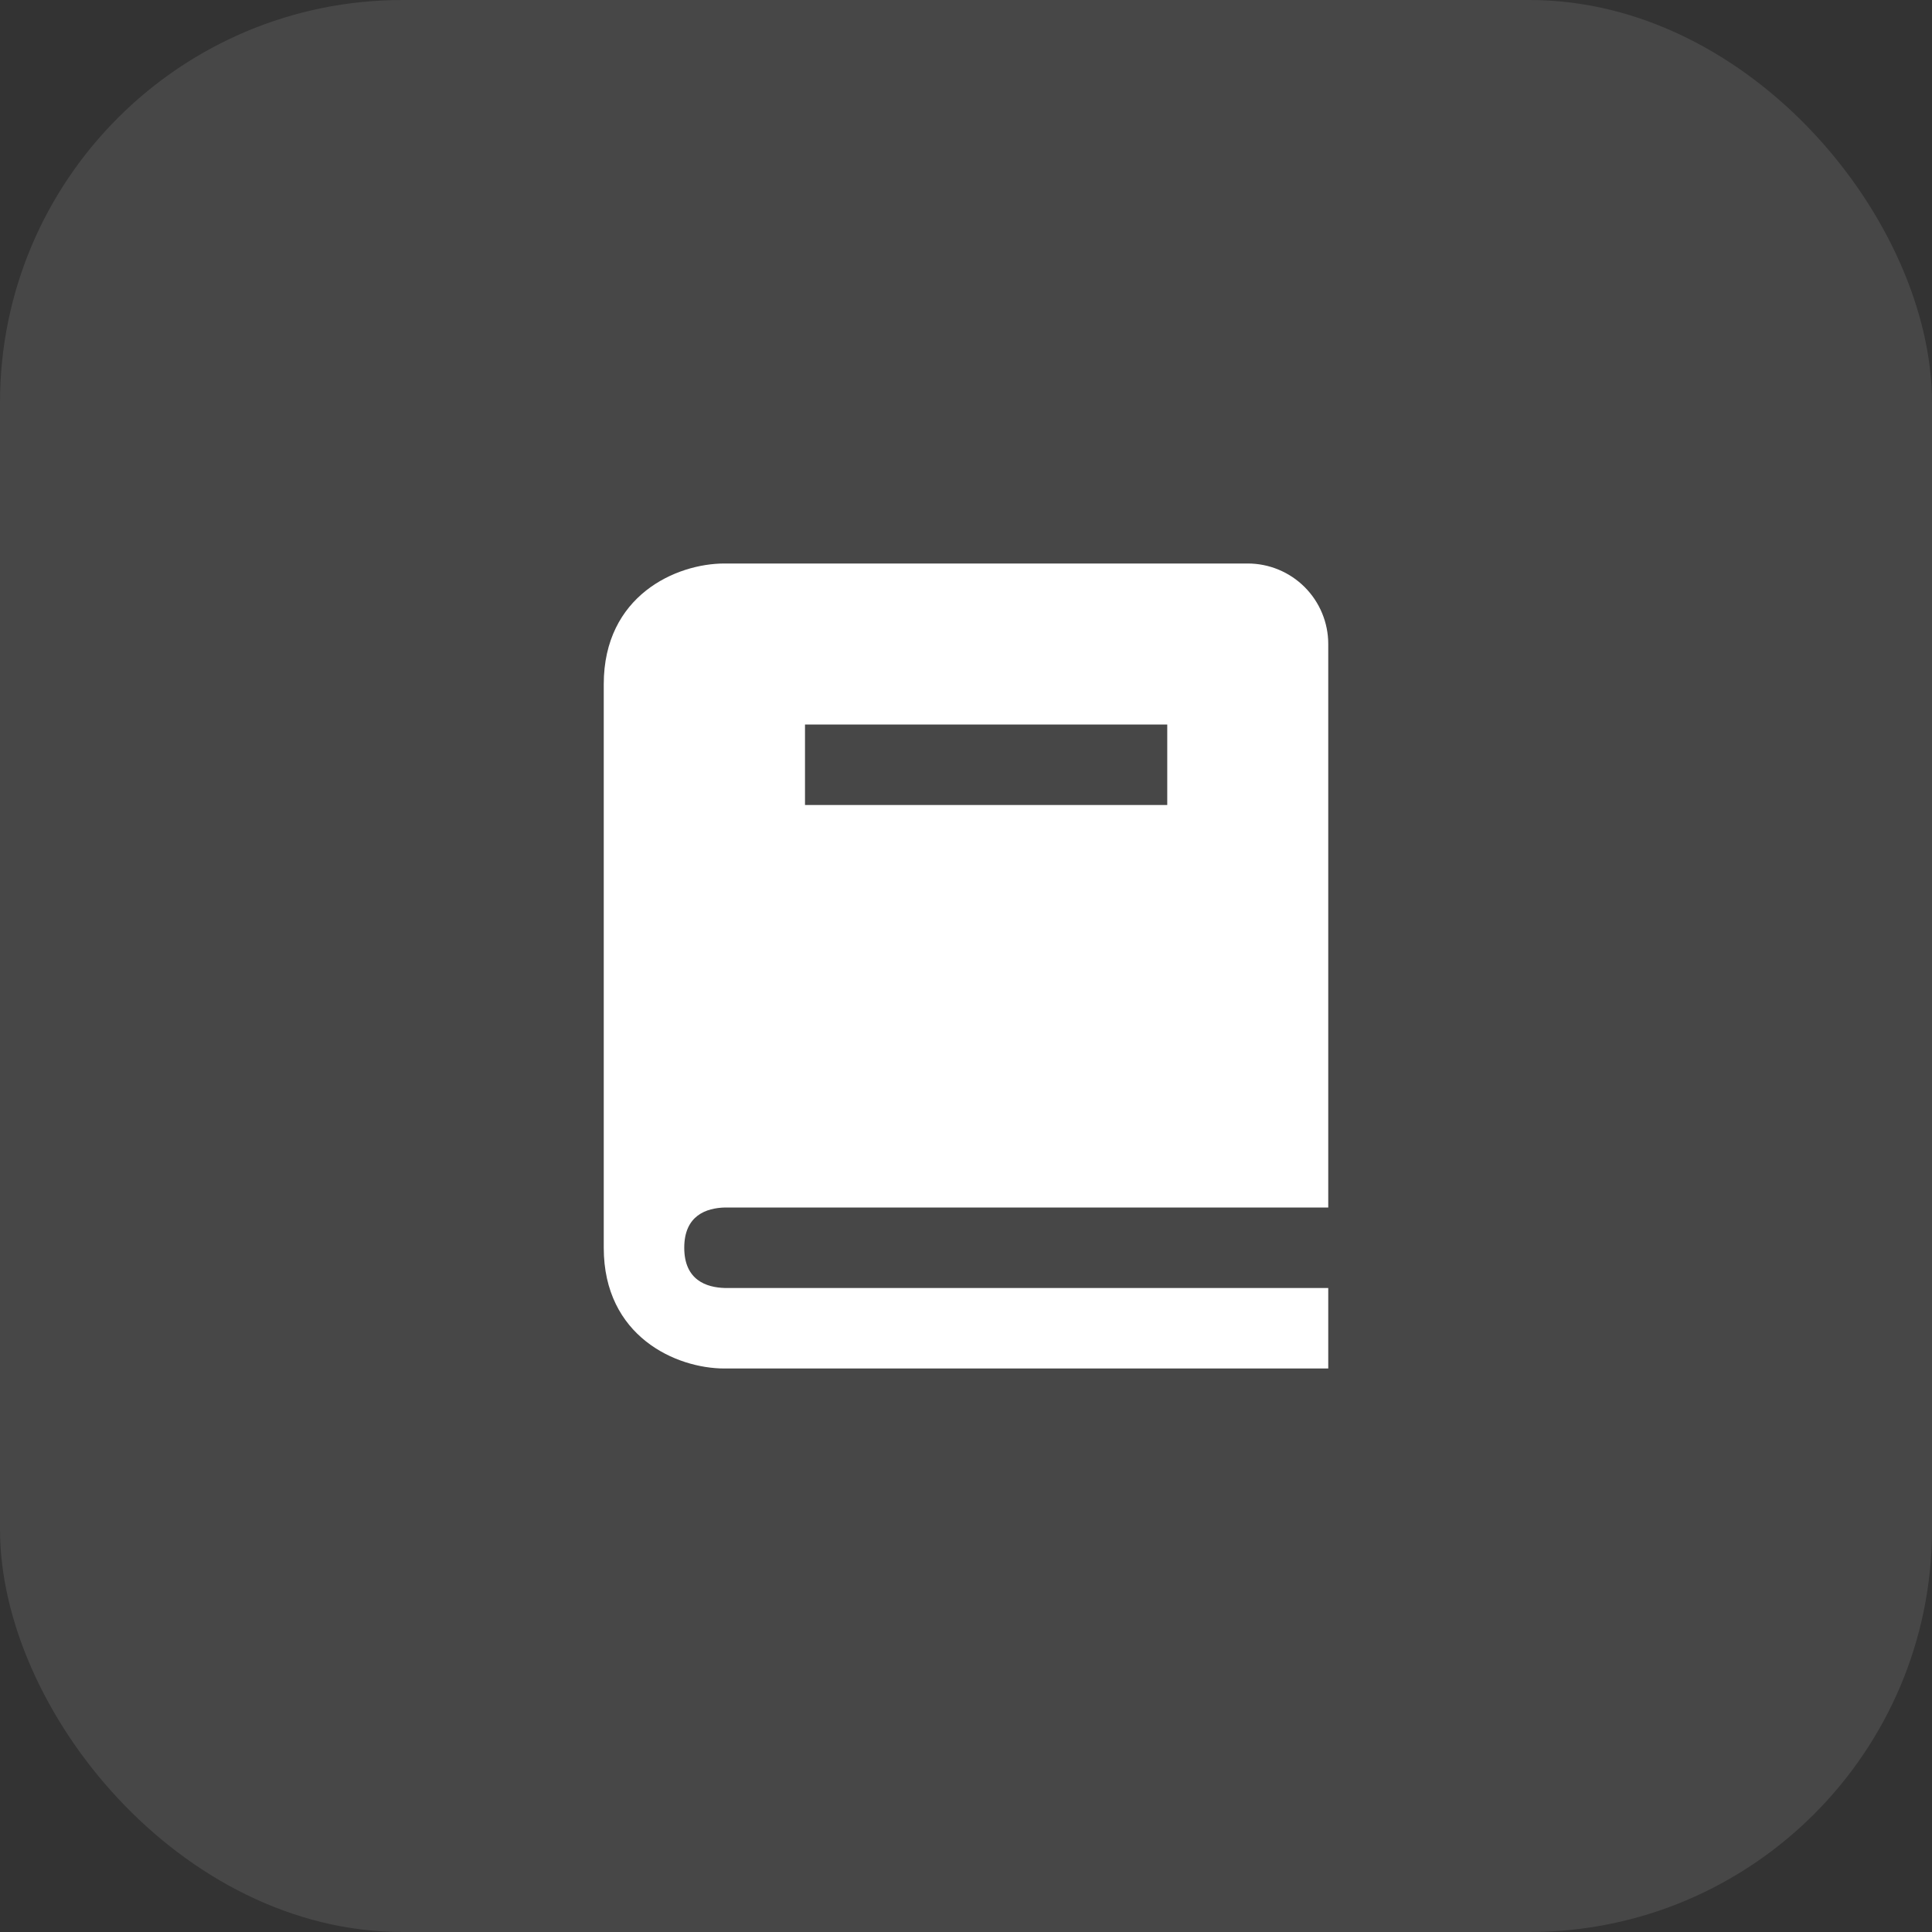 <svg width="48" height="48" viewBox="0 0 48 48" fill="none" xmlns="http://www.w3.org/2000/svg">
<rect x="0" y="0" width="48" height="48" fill="#333333" stroke="none"/>
<rect width="48" height="48" rx="10" fill="white" fill-opacity="0.1"/>
<path d="M18.012 30H33V16C33 15.47 32.789 14.961 32.414 14.586C32.039 14.211 31.53 14 31 14H18C16.794 14 15 14.799 15 17V31C15 33.201 16.794 34 18 34H33V32H18.012C17.55 31.988 17 31.805 17 31C17 30.195 17.55 30.012 18.012 30ZM20 18H29V20H20V18Z" fill="white"/>
</svg>
